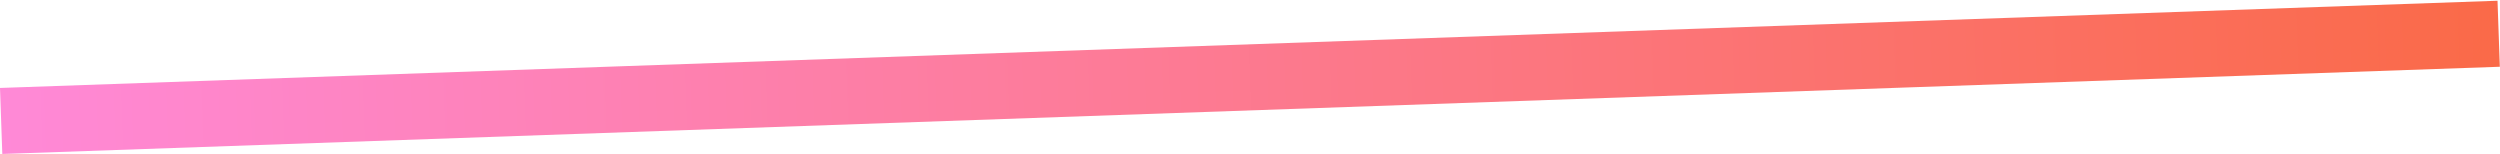 <?xml version="1.0" encoding="UTF-8"?> <svg xmlns="http://www.w3.org/2000/svg" width="1944" height="120" viewBox="0 0 1944 120" fill="none"><rect width="1943.25" height="51.365" transform="translate(0 68.388) rotate(-2)" fill="url(#paint0_linear_42_764)"></rect><defs><linearGradient id="paint0_linear_42_764" x1="0" y1="25.682" x2="1943.25" y2="25.682" gradientUnits="userSpaceOnUse"><stop stop-color="#FF89D7"></stop><stop offset="1" stop-color="#FA6A48"></stop></linearGradient></defs></svg> 